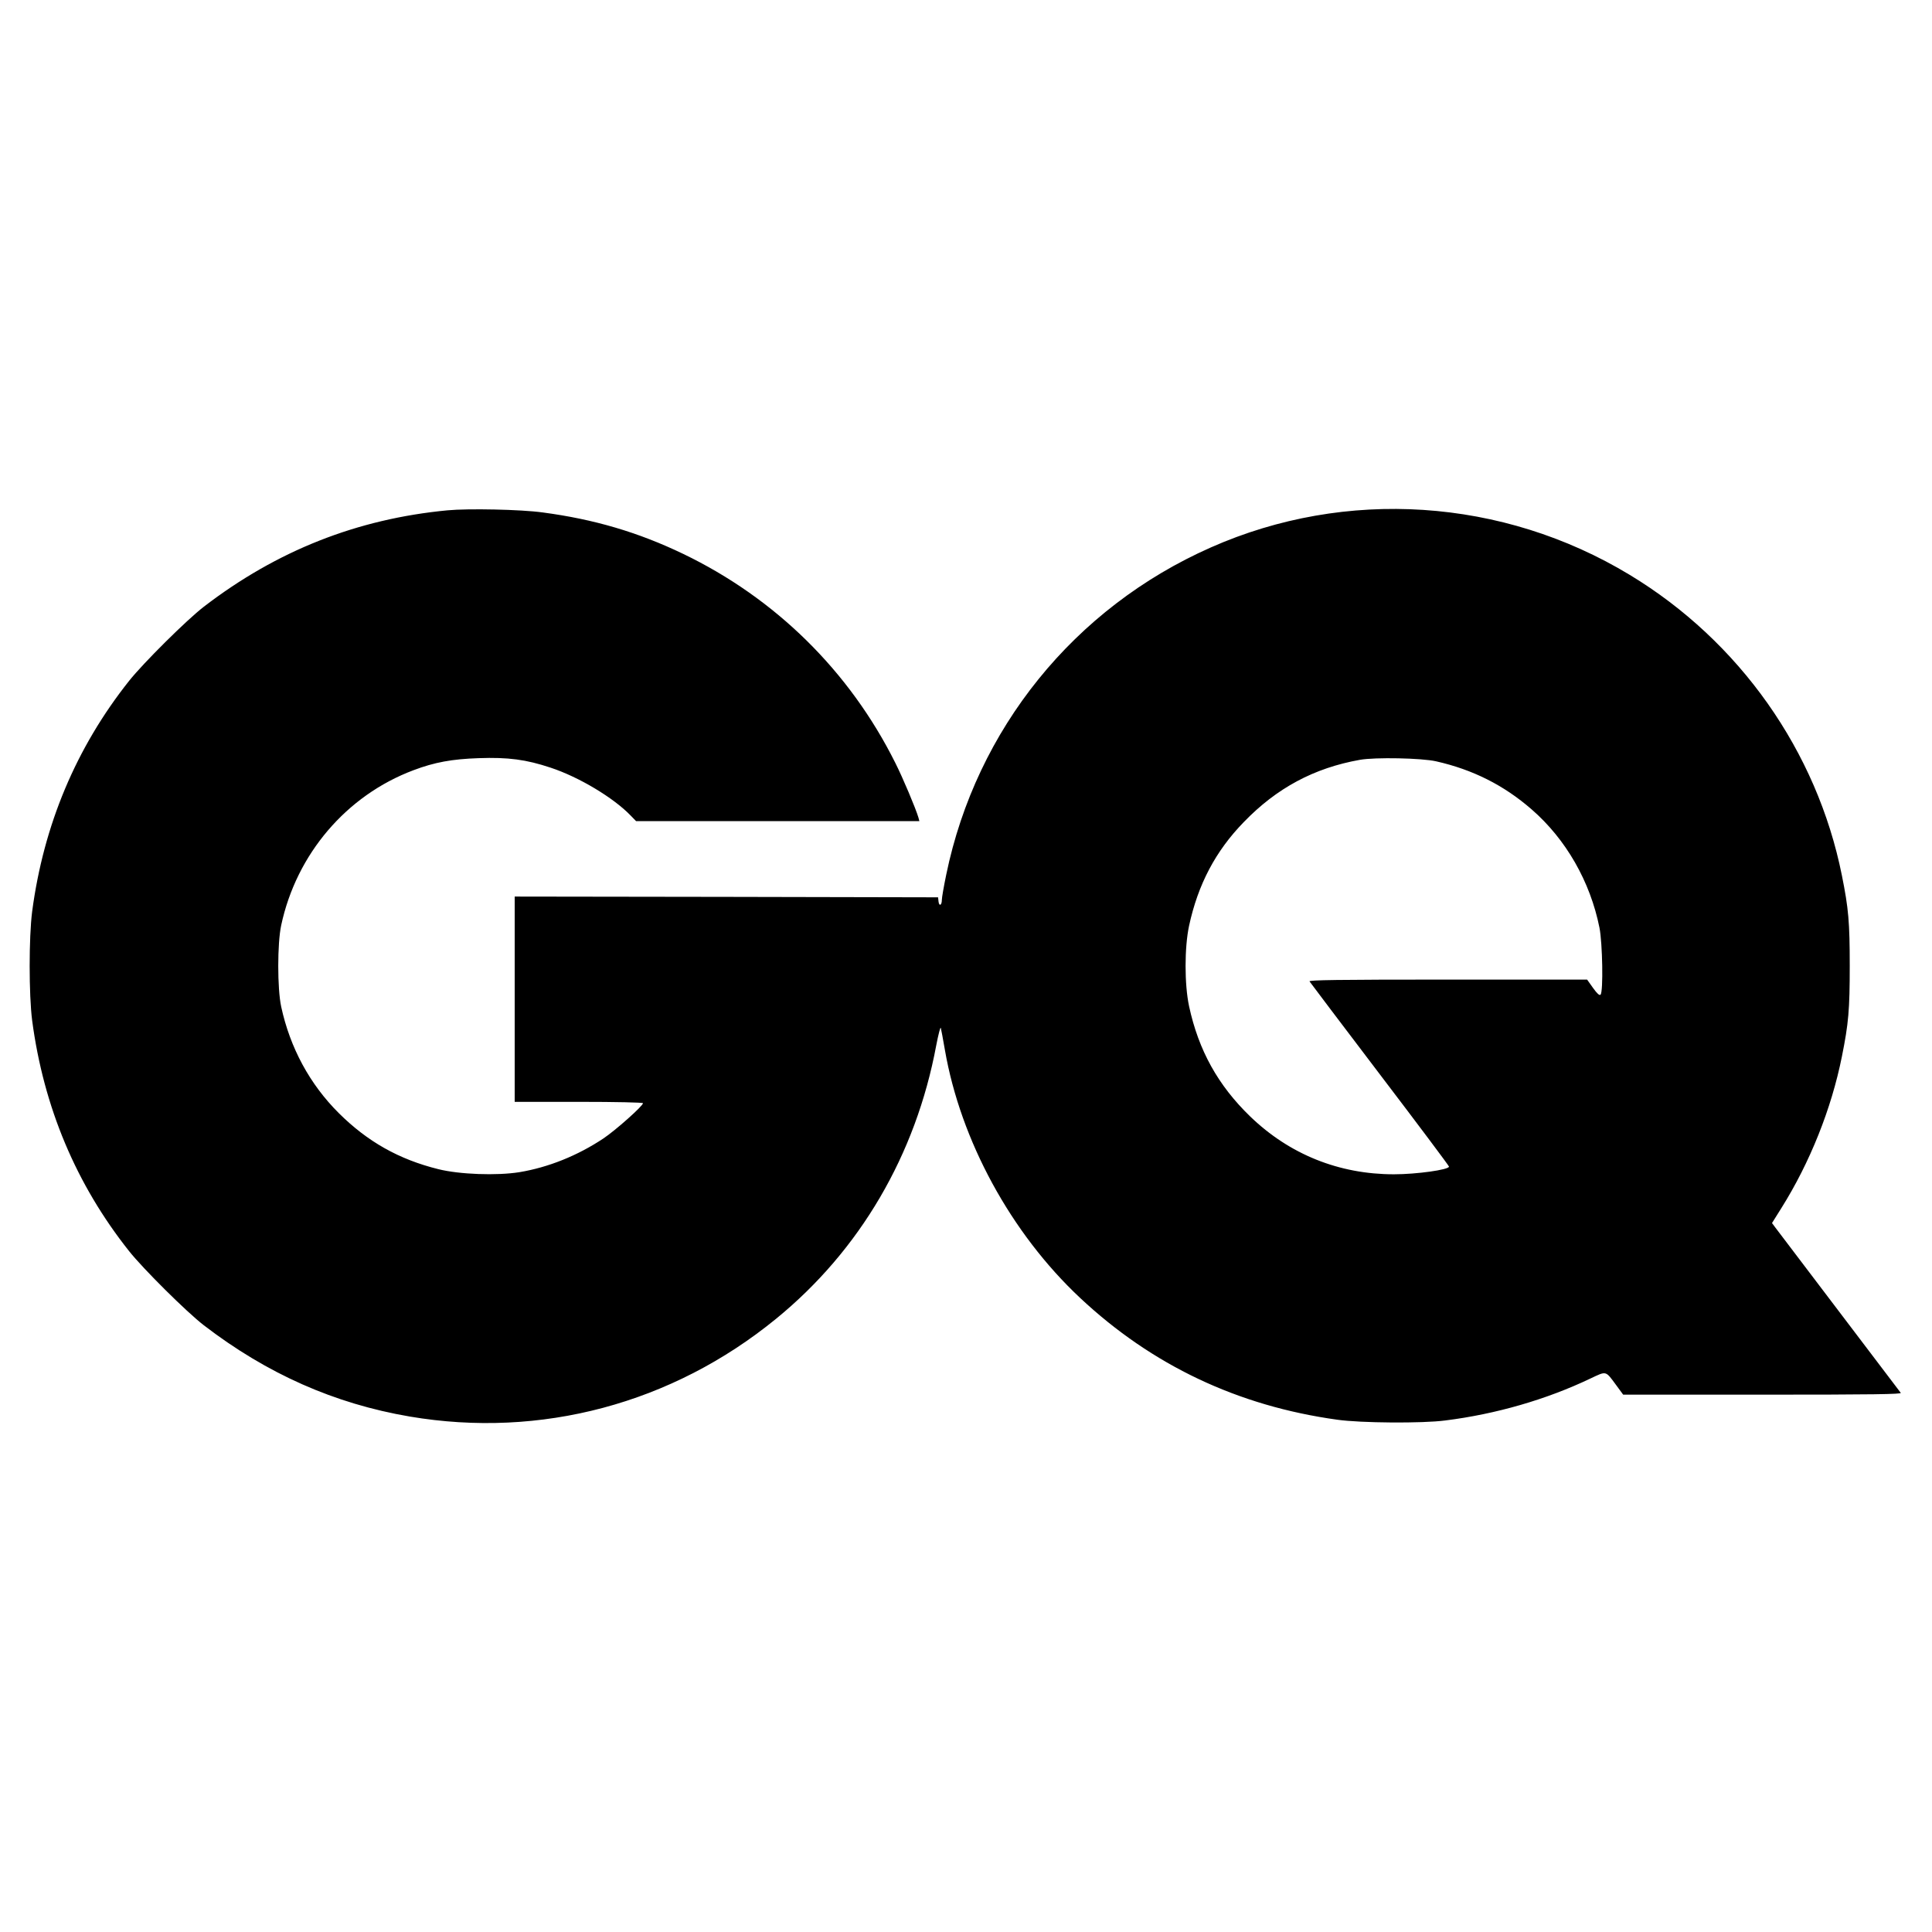 <?xml version="1.0" standalone="no"?>
<!DOCTYPE svg PUBLIC "-//W3C//DTD SVG 20010904//EN"
 "http://www.w3.org/TR/2001/REC-SVG-20010904/DTD/svg10.dtd">
<svg version="1.0" xmlns="http://www.w3.org/2000/svg"
 width="1280pt" height="1280pt" viewBox="0 0 1280 1280"
 preserveAspectRatio="xMidYMid meet">

<g transform="translate(0,1280) scale(0.1,-0.1)"
fill="#000000" stroke="none">
<path d="M2965 9419 c-599 -57 -1131 -267 -1615 -639 -114 -88 -400 -372 -494
-490 -352 -443 -567 -956 -643 -1529 -22 -172 -22 -550 0 -722 76 -573 291
-1086 643 -1529 94 -118 380 -402 494 -490 419 -322 866 -520 1365 -605 867
-147 1738 85 2427 648 555 453 926 1086 1061 1812 14 72 27 123 30 115 2 -8
15 -73 27 -145 104 -601 438 -1215 896 -1644 476 -446 1045 -716 1704 -807
154 -22 564 -25 715 -5 336 42 671 139 962 278 108 51 99 53 170 -43 l47 -64
924 0 c738 0 922 3 915 12 -14 18 -801 1055 -830 1094 l-23 31 62 99 c189 301
332 659 401 1004 44 219 52 309 52 600 0 291 -8 381 -52 600 -165 824 -679
1552 -1405 1991 -842 510 -1882 578 -2776 182 -905 -400 -1554 -1203 -1753
-2168 -16 -77 -29 -152 -29 -167 0 -36 -18 -45 -22 -11 l-3 28 -1402 3 -1403
2 0 -680 0 -680 425 0 c247 0 425 -4 425 -9 0 -18 -182 -180 -263 -234 -170
-113 -363 -191 -556 -223 -150 -24 -397 -15 -537 20 -262 65 -470 183 -659
371 -193 192 -323 433 -382 705 -26 120 -26 420 0 540 101 472 432 860 876
1027 140 53 256 74 432 80 196 7 315 -9 477 -63 188 -62 418 -200 531 -318
l35 -36 939 0 938 0 -6 23 c-18 61 -104 265 -153 362 -304 609 -795 1092
-1407 1386 -298 143 -590 229 -930 274 -145 20 -493 27 -630 14z m6550 -1663
c243 -55 448 -158 632 -318 228 -198 389 -479 450 -785 20 -102 26 -424 7
-443 -7 -7 -22 6 -50 45 l-39 55 -923 0 c-736 0 -922 -3 -916 -12 4 -7 214
-284 466 -616 252 -331 458 -606 458 -611 0 -21 -216 -51 -365 -51 -364 0
-692 132 -952 383 -213 206 -342 438 -405 730 -31 145 -31 389 0 534 59 273
175 494 362 686 218 226 466 359 770 413 101 18 409 12 505 -10z"/>
</g>
</svg>
